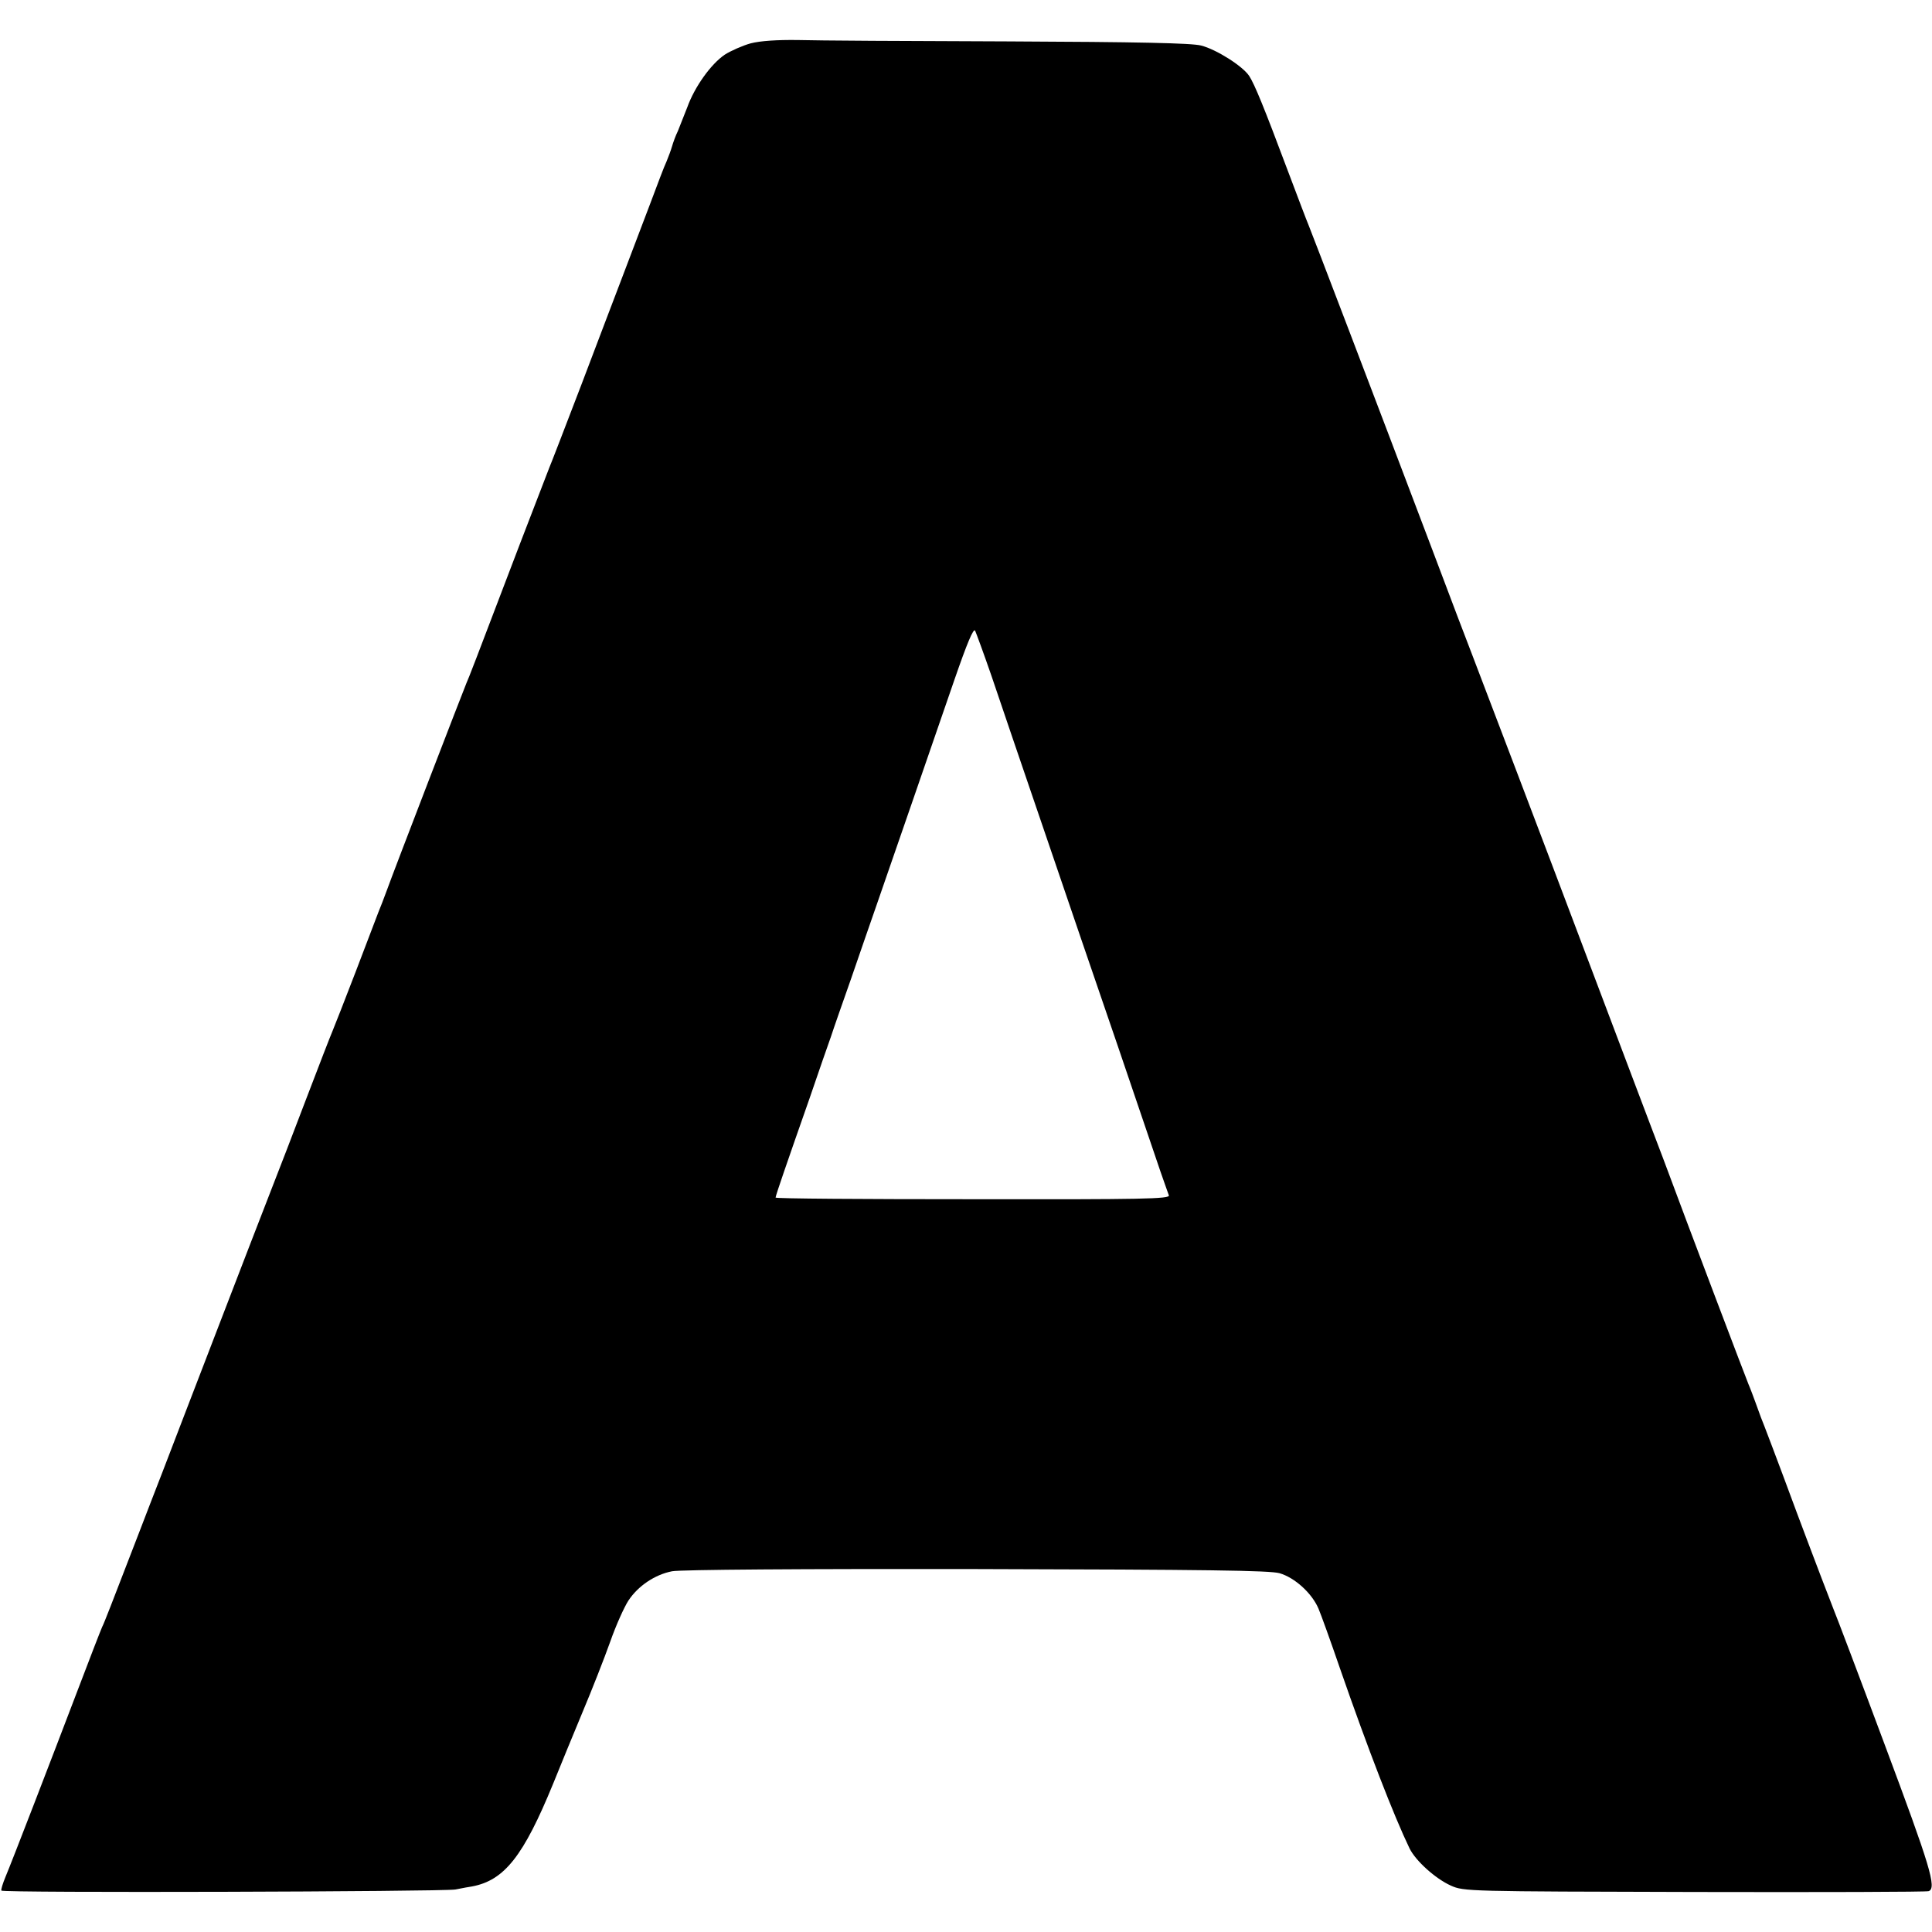 <?xml version="1.0" standalone="no"?>
<!DOCTYPE svg PUBLIC "-//W3C//DTD SVG 20010904//EN"
 "http://www.w3.org/TR/2001/REC-SVG-20010904/DTD/svg10.dtd">
<svg version="1.0" xmlns="http://www.w3.org/2000/svg"
 width="700pt" height="700pt" viewBox="0 0 700 700"
 preserveAspectRatio="xMidYMid meet">
<g transform="translate(0,700) scale(0.1,-0.1)"
fill="#000000" stroke="none">
<path d="M2720 6843 c-29 -8 -72 -27 -94 -41 -50 -34 -109 -116 -136 -191 -12
-31 -27 -69 -34 -86 -8 -16 -17 -41 -21 -55 -4 -14 -13 -38 -20 -55 -8 -16
-34 -86 -60 -155 -26 -69 -69 -181 -95 -250 -26 -69 -96 -251 -154 -405 -59
-154 -111 -289 -116 -300 -4 -11 -52 -135 -106 -275 -169 -444 -185 -485 -194
-505 -9 -21 -262 -677 -290 -755 -9 -25 -22 -58 -29 -75 -6 -16 -43 -113 -82
-215 -39 -102 -77 -198 -84 -215 -7 -16 -50 -127 -95 -245 -45 -118 -102 -267
-127 -330 -25 -63 -112 -290 -195 -505 -82 -214 -172 -446 -198 -515 -27 -69
-65 -168 -85 -220 -105 -272 -126 -327 -135 -345 -5 -11 -45 -114 -89 -230
-96 -252 -235 -613 -261 -675 -10 -24 -17 -47 -15 -50 5 -9 1595 -4 1645 4 25
5 52 10 60 11 118 22 187 111 294 372 24 60 72 176 106 258 35 83 80 198 101
257 21 60 51 126 66 149 35 53 96 94 158 106 30 6 473 9 1102 8 843 -2 1061
-5 1099 -15 55 -16 117 -72 141 -128 9 -21 44 -118 78 -217 102 -294 196 -536
252 -652 22 -45 94 -110 150 -135 47 -21 60 -21 883 -23 459 -1 841 0 848 3
30 11 5 91 -159 530 -94 252 -177 471 -184 487 -7 17 -68 176 -135 355 -66
179 -125 334 -130 345 -4 11 -13 36 -20 55 -7 19 -18 49 -25 65 -10 24 -215
564 -310 820 -13 33 -62 164 -110 290 -48 127 -124 329 -170 450 -134 356
-385 1015 -410 1080 -13 33 -80 209 -148 390 -205 542 -437 1149 -446 1170 -5
11 -39 101 -76 199 -85 227 -119 310 -139 341 -24 36 -119 96 -174 110 -34 9
-230 13 -697 15 -357 1 -702 3 -765 5 -74 1 -135 -3 -170 -12z m872 -2291 c27
-81 112 -329 188 -552 76 -223 197 -578 270 -790 72 -212 142 -417 155 -456
14 -39 27 -78 30 -85 5 -13 -95 -15 -710 -14 -393 0 -715 2 -715 6 0 3 14 46
31 95 17 49 58 168 92 264 33 96 68 198 78 225 9 28 42 122 73 210 30 88 71
205 90 260 51 148 209 603 284 822 46 133 69 188 75 178 4 -9 31 -82 59 -163z"/>
</g>
</svg>
